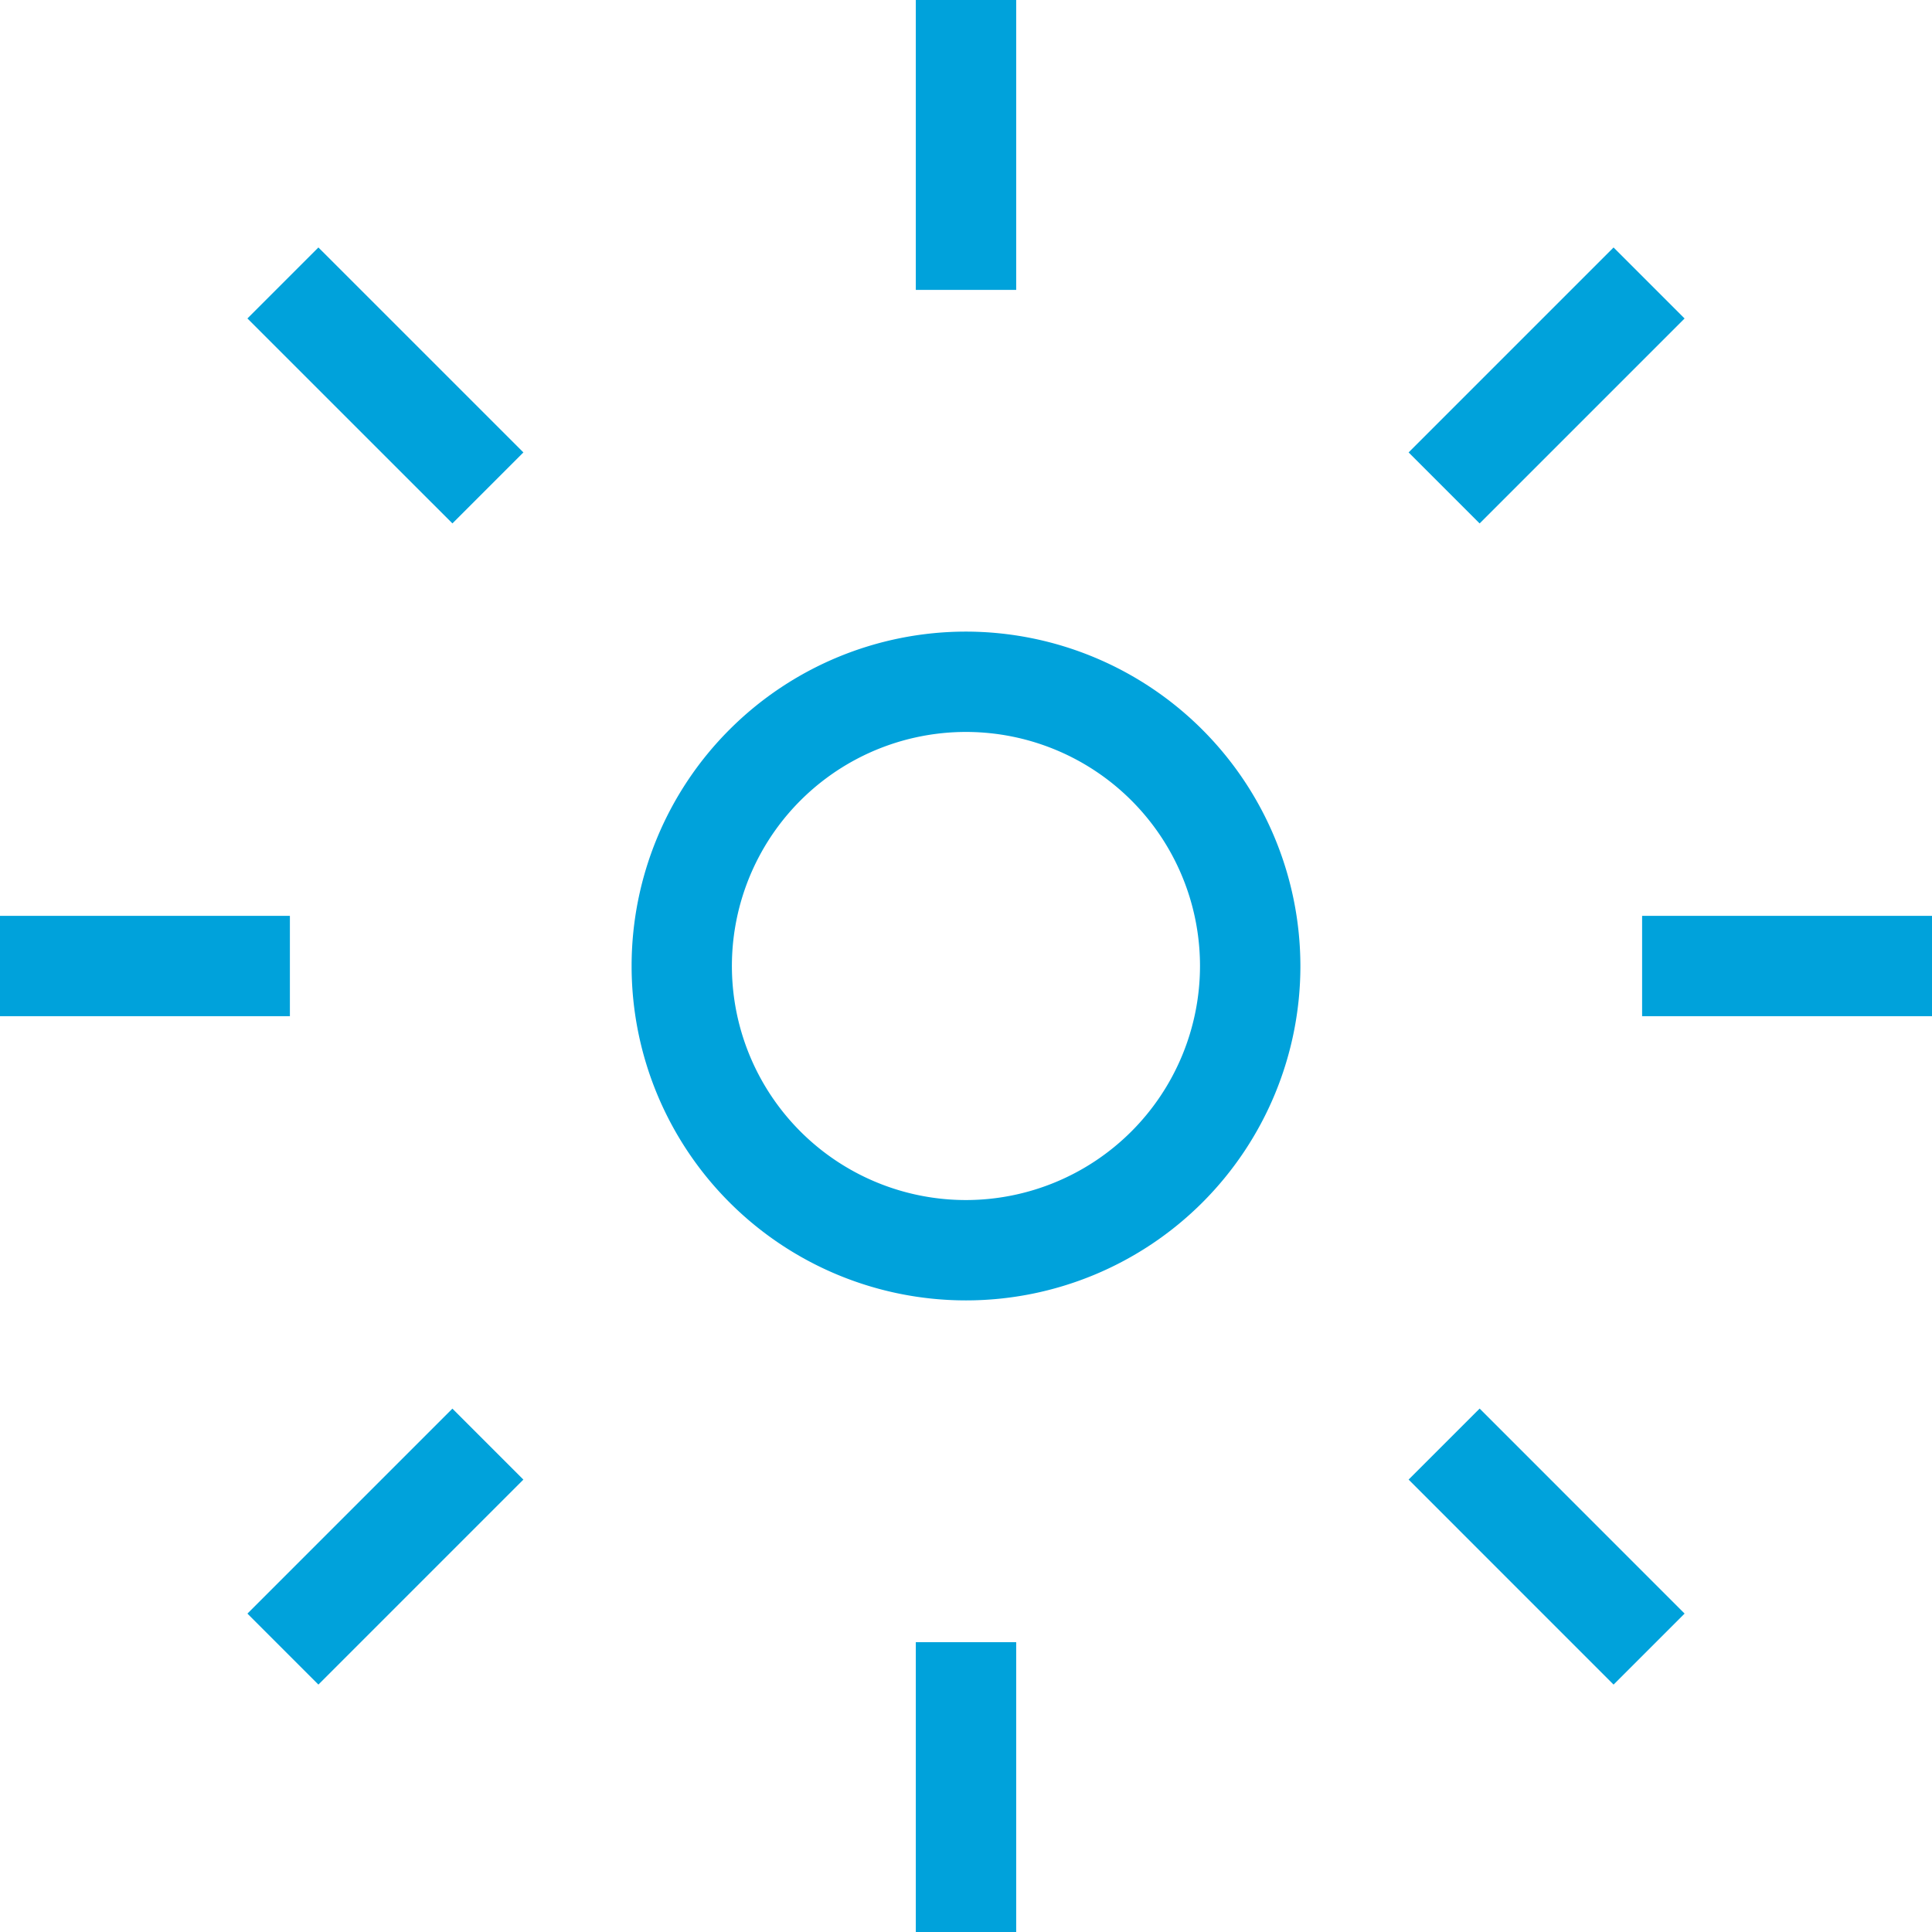 <svg id="Icon_-_Skylight" data-name="Icon - Skylight" xmlns="http://www.w3.org/2000/svg" xmlns:xlink="http://www.w3.org/1999/xlink" width="39.028" height="39.029" viewBox="0 0 39.028 39.029">
  <defs>
    <clipPath id="clip-path">
      <rect id="Rectangle_7373" data-name="Rectangle 7373" width="39.028" height="39.029" fill="#00a2db"/>
    </clipPath>
  </defs>
  <rect id="Rectangle_7365" data-name="Rectangle 7365" width="2.028" height="5.856" transform="translate(18.5)" fill="#00a2db"/>
  <rect id="Rectangle_7366" data-name="Rectangle 7366" width="2.028" height="5.856" transform="translate(18.5 33.173)" fill="#00a2db"/>
  <g id="Group_3929" data-name="Group 3929">
    <g id="Group_3928" data-name="Group 3928" clip-path="url(#clip-path)">
      <path id="Path_43853" data-name="Path 43853" d="M20.933,14.178a6.755,6.755,0,1,0,6.755,6.755,6.763,6.763,0,0,0-6.755-6.755m0,11.483a4.728,4.728,0,1,1,4.727-4.728,4.732,4.732,0,0,1-4.727,4.728" transform="translate(-1.419 -1.419)" fill="#00a2db"/>
      <rect id="Rectangle_7367" data-name="Rectangle 7367" width="2.028" height="5.856" transform="translate(4.998 6.433) rotate(-45.006)" fill="#00a2db"/>
      <rect id="Rectangle_7368" data-name="Rectangle 7368" width="2.029" height="5.856" transform="translate(28.455 29.889) rotate(-44.994)" fill="#00a2db"/>
      <rect id="Rectangle_7369" data-name="Rectangle 7369" width="5.856" height="2.027" transform="translate(0 18.501)" fill="#00a2db"/>
      <rect id="Rectangle_7370" data-name="Rectangle 7370" width="5.856" height="2.027" transform="translate(33.172 18.501)" fill="#00a2db"/>
      <rect id="Rectangle_7371" data-name="Rectangle 7371" width="5.856" height="2.028" transform="translate(4.998 32.596) rotate(-45)" fill="#00a2db"/>
      <rect id="Rectangle_7372" data-name="Rectangle 7372" width="5.855" height="2.029" transform="translate(28.455 9.139) rotate(-45)" fill="#00a2db"/>
    </g>
  </g>
</svg>
